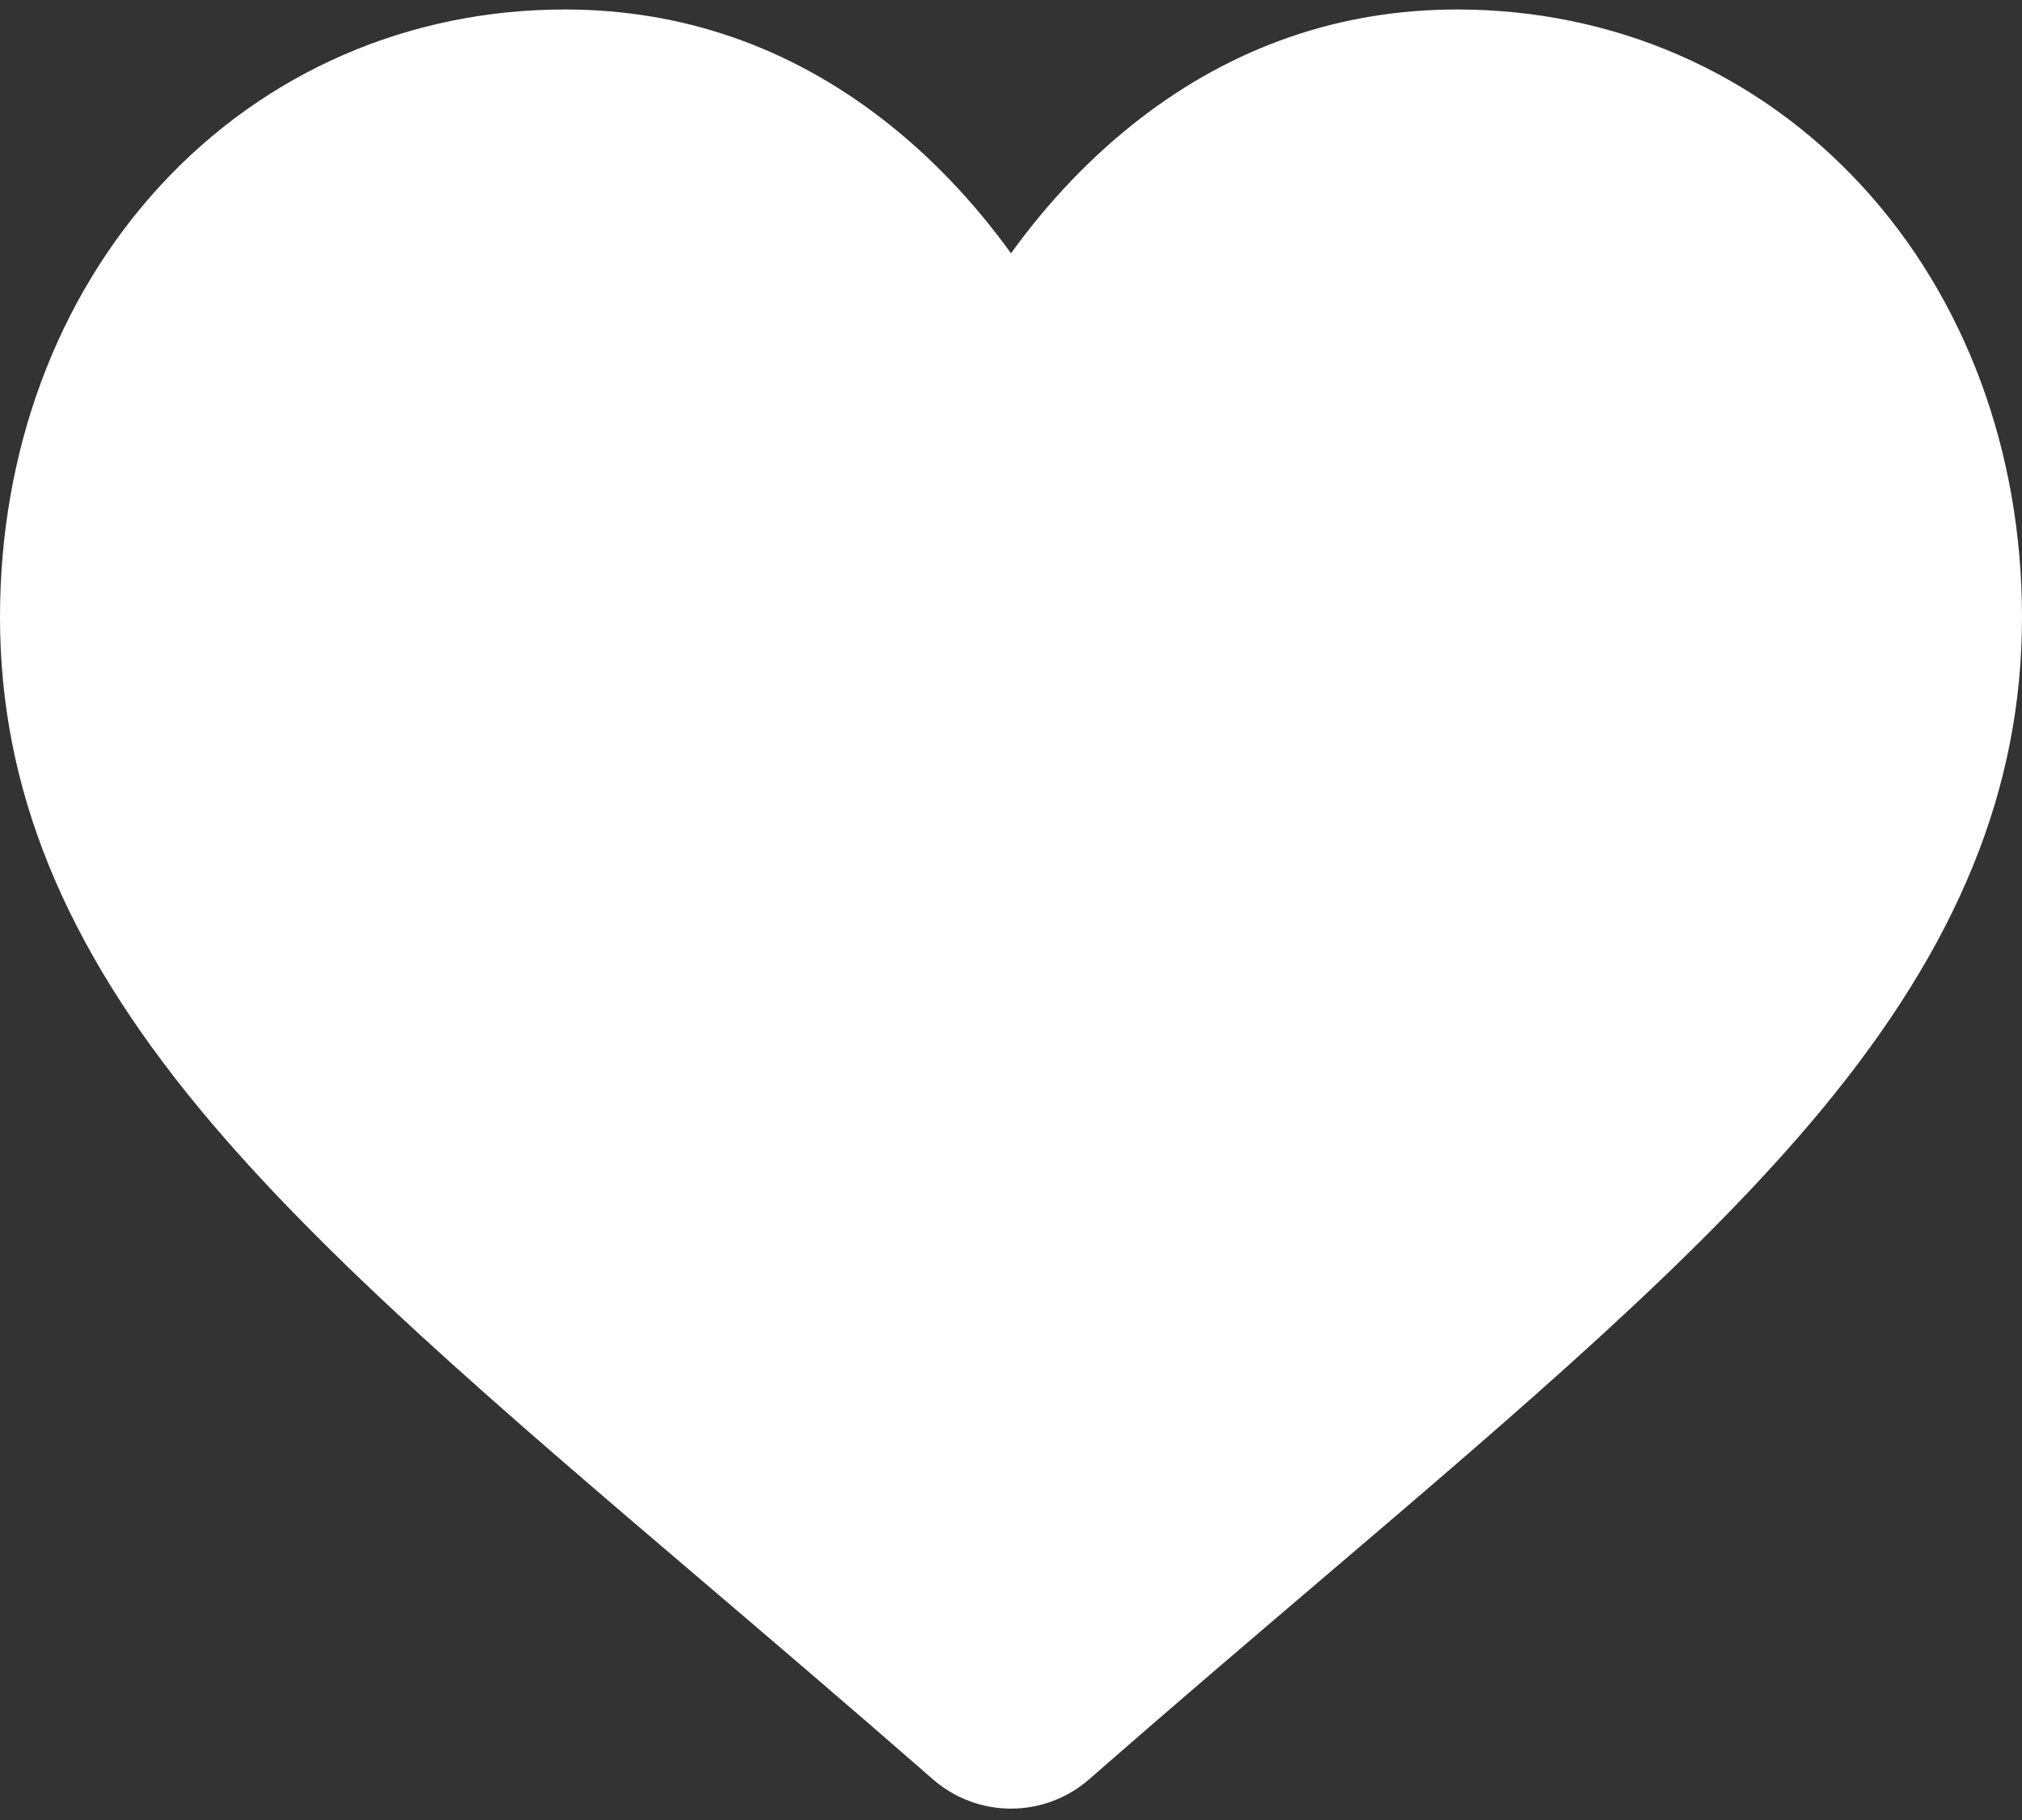 <?xml version="1.0" encoding="UTF-8"?>
<svg xmlns="http://www.w3.org/2000/svg" width="100" height="90" viewBox="0 0 100 90" fill="none">
  <rect x="0" y="0" width="100" height="90" fill="#333333" stroke="none"/>
  <path d="M92.067 9.175C86.89 3.561 79.787 0.469 72.065 0.469C66.293 0.469 61.006 2.294 56.352 5.892C54.004 7.709 51.876 9.931 50 12.525C48.125 9.932 45.996 7.709 43.647 5.892C38.994 2.294 33.707 0.469 27.935 0.469C20.213 0.469 13.109 3.561 7.932 9.175C2.818 14.724 0 22.305 0 30.522C0 38.979 3.152 46.72 9.918 54.885C15.971 62.189 24.671 69.603 34.746 78.189C38.186 81.121 42.085 84.444 46.134 87.984C47.204 88.921 48.576 89.437 50 89.437C51.423 89.437 52.796 88.921 53.864 87.986C57.913 84.445 61.815 81.12 65.257 78.186C75.33 69.603 84.029 62.189 90.083 54.885C96.849 46.72 100 38.979 100 30.521C100 22.305 97.183 14.724 92.067 9.175Z" fill="white"></path>
</svg>
